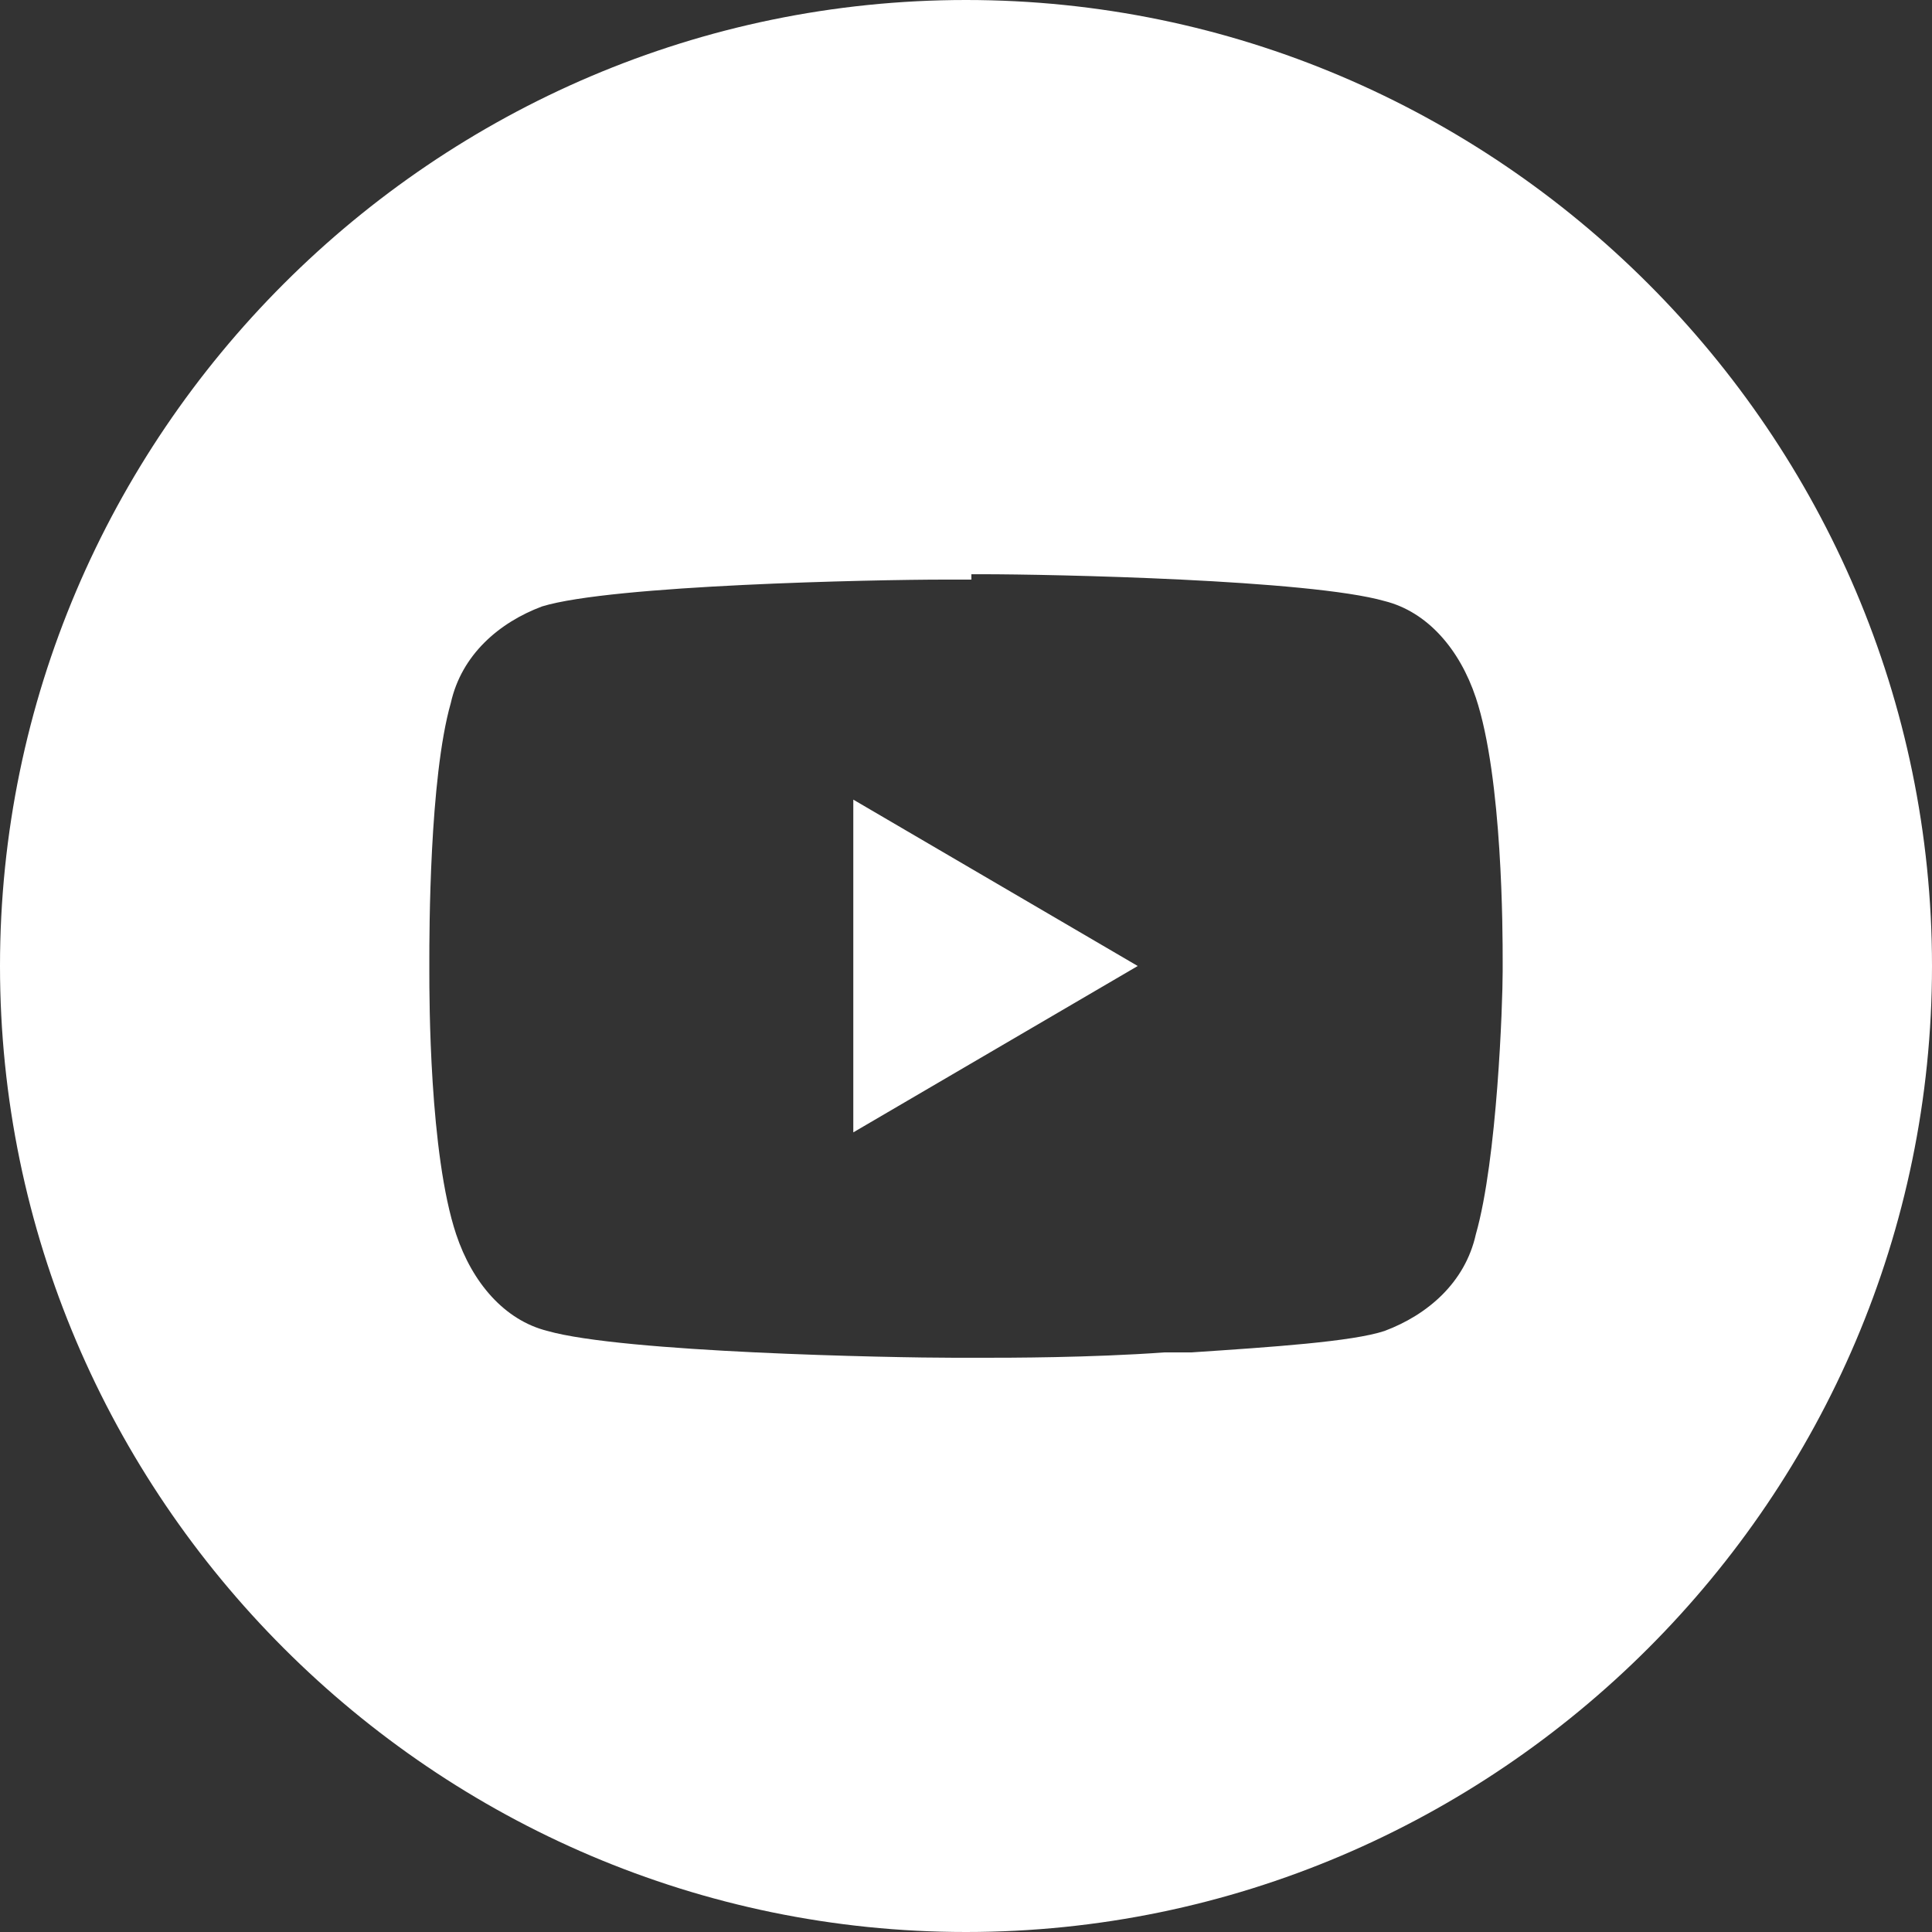 <?xml version="1.0" encoding="UTF-8"?>
<svg width="36px" height="36px" viewBox="0 0 36 36" version="1.1" xmlns="http://www.w3.org/2000/svg" xmlns:xlink="http://www.w3.org/1999/xlink">
    <rect x="0" y="0" width="36" height="36" fill="#333333" stroke="none"/>
    <title>youtube</title>
    <g id="Page-1" stroke="none" stroke-width="1" fill="none" fill-rule="evenodd">
        <g id="homepage" transform="translate(-1447, -9505)" fill="#FFFFFF" fill-rule="nonzero">
            <g id="Group-25" transform="translate(0, 9137)">
                <g id="Group-18" transform="translate(1352, 360)">
                    <g id="youtube" transform="translate(95, 8)">
                        <path d="M18,0 C27.9,0 36,8.1 36,18 C36,27.9 27.9,36 18,36 C8.1,36 0,27.9 0,18 C0,8.1 8.1,0 18,0 Z M18.1,10.8 L17.9,10.8 C17.9,10.8 17.9,10.8 17.8,10.8 L17.6,10.8 C16.3,10.8 11.4,10.9 10.1,11.3 C9.3,11.6 8.6,12.2 8.4,13.1 C8,14.5 8,17.4 8,17.9 L8,18.1 C8,18.6 8,21.5 8.5,23 C8.8,23.9 9.4,24.6 10.2,24.8 C11.6,25.2 16.6,25.3 17.8,25.3 L18.3,25.3 C18.8,25.3 20.3,25.3 21.7,25.2 L22.2,25.2 C23.7,25.1 25.2,25 25.8,24.8 C26.6,24.5 27.3,23.9 27.5,23 C27.9,21.6 28,18.7 28,18.1 L28,17.9 C28,17.4 28,14.5 27.5,13 C27.2,12.1 26.6,11.4 25.8,11.2 C24.4,10.8 19.6,10.7 18.3,10.7 L18.1,10.7 L18.1,10.8 Z M15.9,14.9 L21.2,18 L15.9,21.1 L15.9,14.9 L15.9,14.9 Z" id="Shape"></path>
                    </g>
                </g>
            </g>
        </g>
    </g>
</svg>